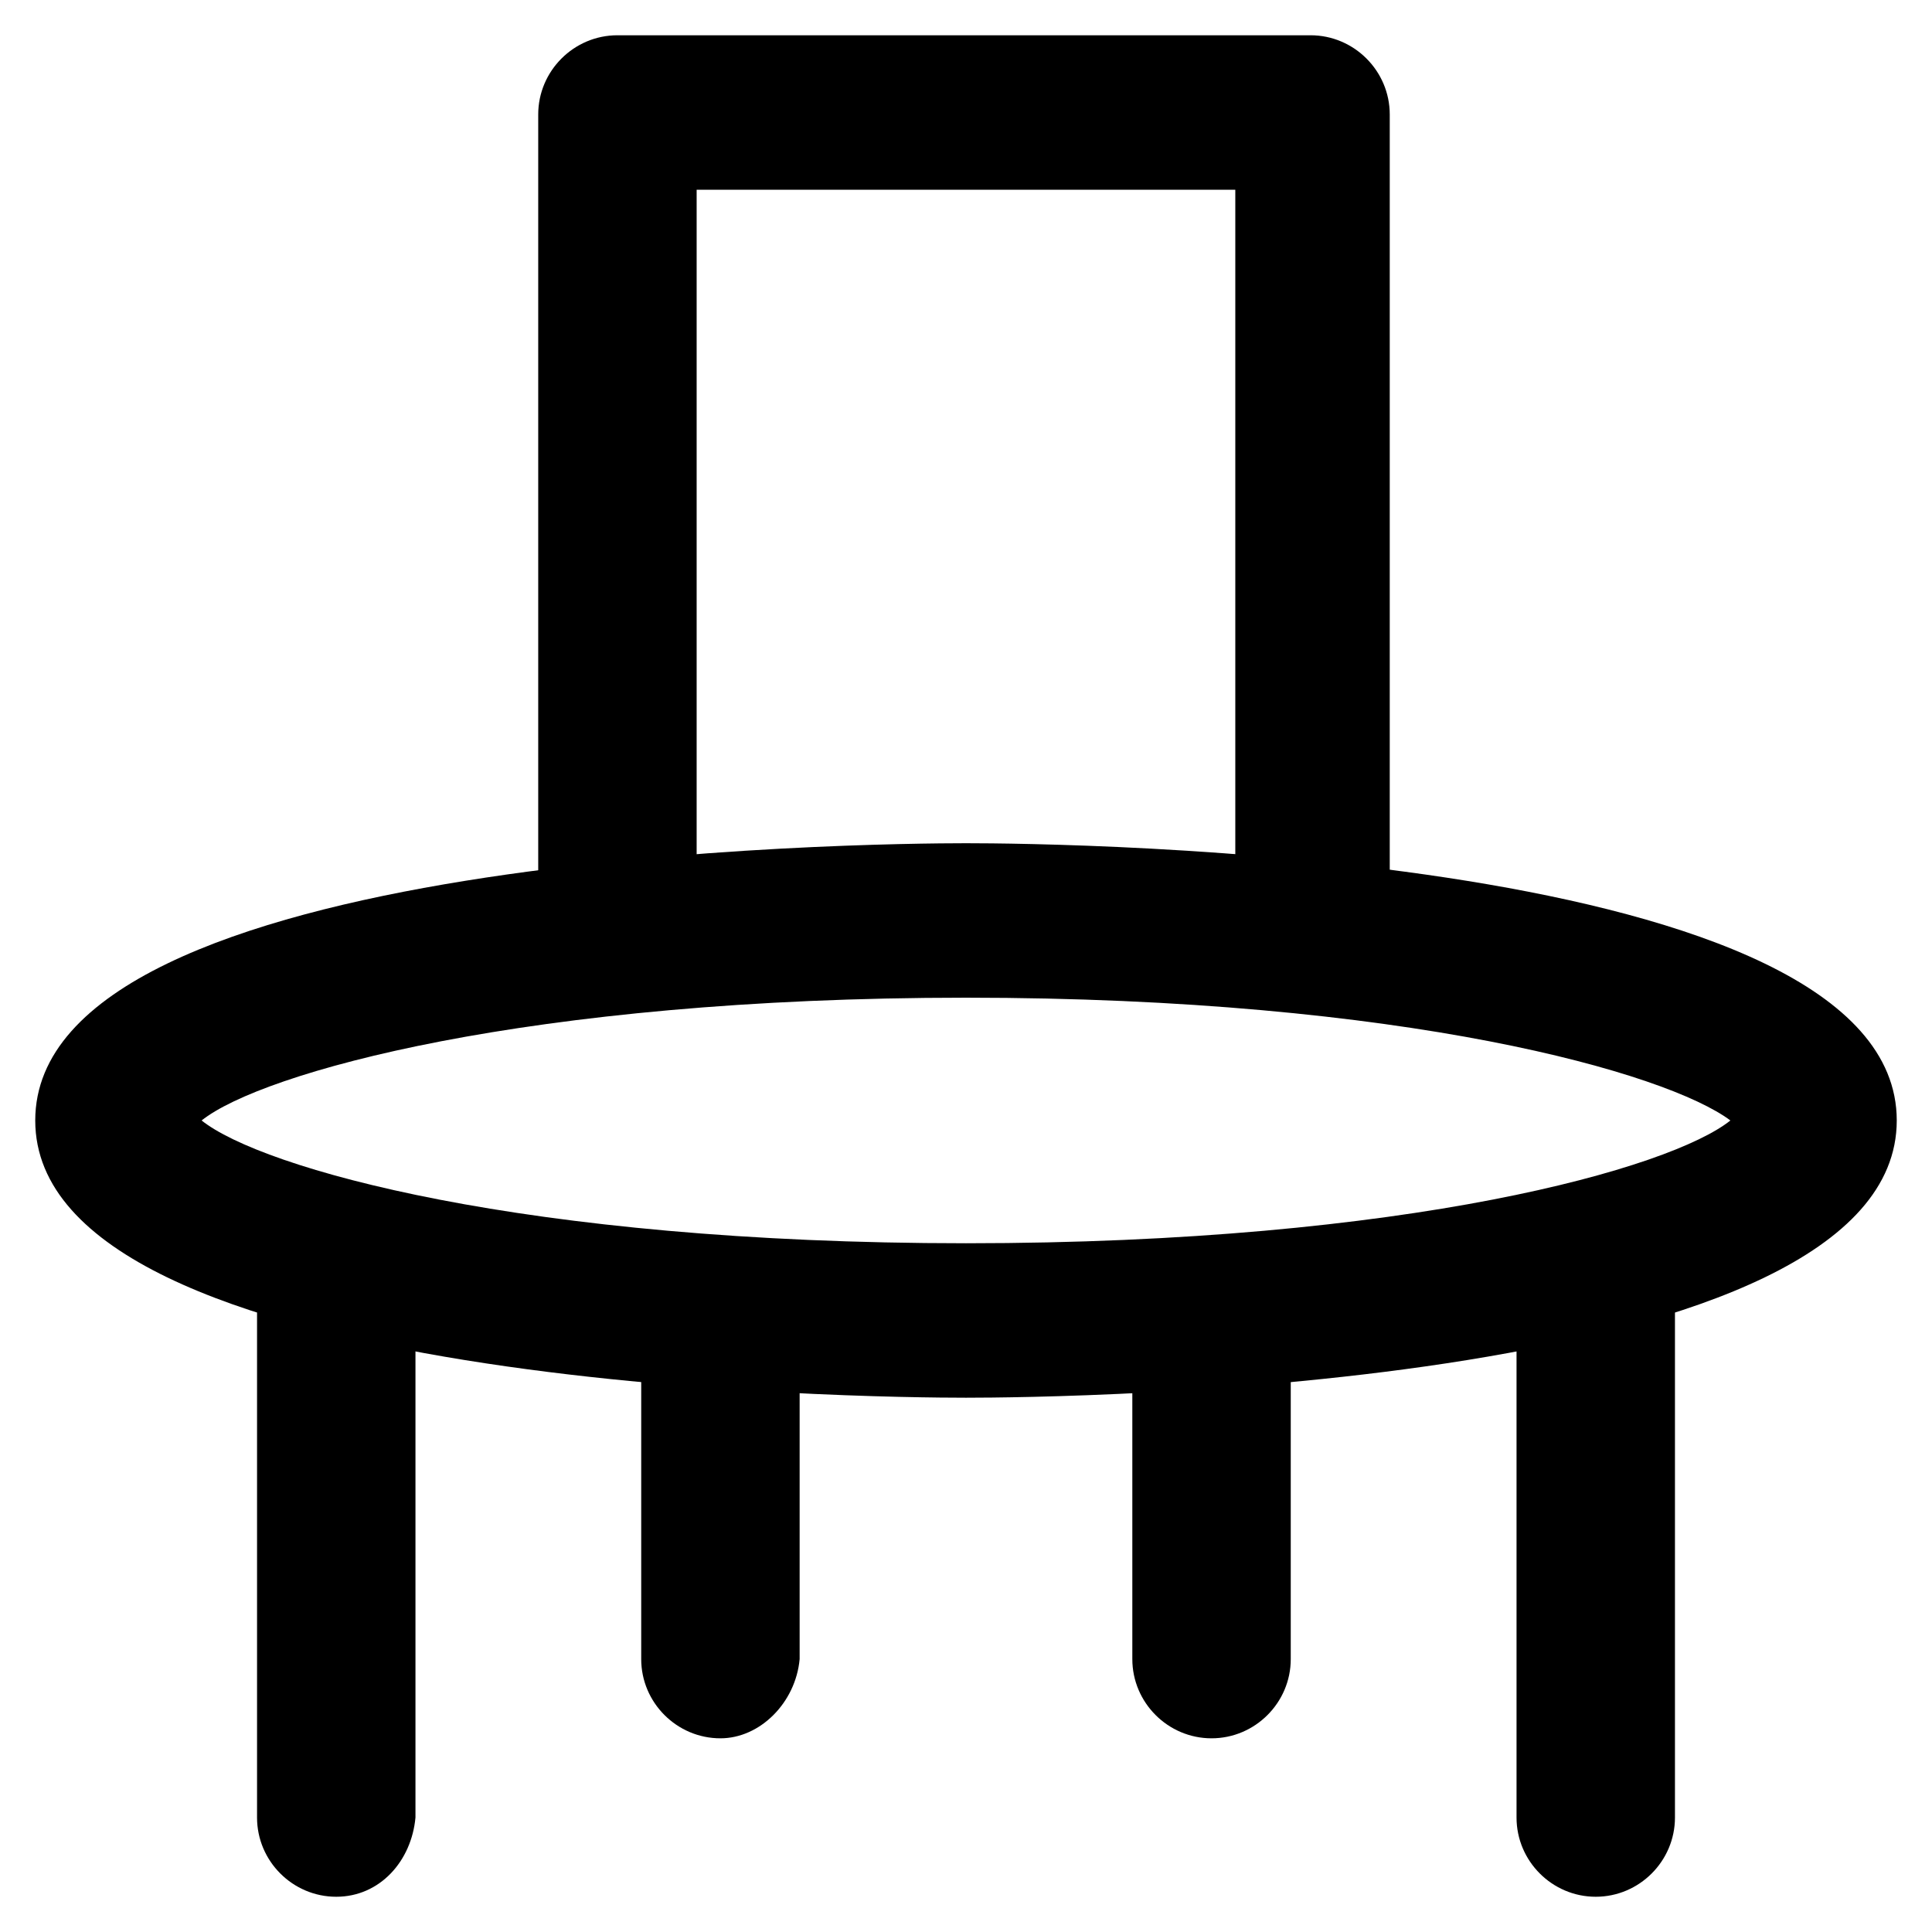<?xml version="1.0" encoding="UTF-8"?>
<!-- Uploaded to: ICON Repo, www.svgrepo.com, Generator: ICON Repo Mixer Tools -->
<svg fill="#000000" width="800px" height="800px" version="1.1" viewBox="144 144 512 512" xmlns="http://www.w3.org/2000/svg">
 <g>
  <path d="m400 514.41c-25.191 0-246.66-2.098-246.66-73.473 0-71.371 221.46-73.473 246.66-73.473s246.66 2.098 246.66 73.473c0 71.371-221.47 73.473-246.66 73.473zm-202.57-73.473c15.742 12.594 85.016 32.539 202.57 32.539 117.55 0 186.83-19.941 202.57-32.539-16.793-12.594-86.066-32.539-202.57-32.539s-186.83 19.941-202.57 32.539z"/>
  <path d="m492.36 408.39c-11.547 0-20.992-9.445-20.992-20.992v-193.12h-142.75v194.18c0 11.547-9.445 20.992-20.992 20.992-11.547 0-20.992-9.445-20.992-20.992v-214.12c0-11.547 9.445-20.992 20.992-20.992h183.68c11.547 0 20.992 9.445 20.992 20.992v214.12c0 11.551-9.445 19.945-19.941 19.945z"/>
  <path d="m233.11 646.66c-11.547 0-20.992-9.445-20.992-20.992v-143.8c0-11.547 9.445-20.992 20.992-20.992s20.992 9.445 20.992 20.992v143.8c-1.051 11.543-9.449 20.992-20.992 20.992z"/>
  <path d="m566.89 646.66c-11.547 0-20.992-9.445-20.992-20.992v-143.8c0-11.547 9.445-20.992 20.992-20.992s20.992 9.445 20.992 20.992v143.8c0 11.543-9.449 20.992-20.992 20.992z"/>
  <path d="m334.92 604.67c-11.547 0-20.992-9.445-20.992-20.992v-87.117c0-11.547 9.445-20.992 20.992-20.992s20.992 9.445 20.992 20.992v87.117c-1.047 11.547-10.496 20.992-20.992 20.992z"/>
  <path d="m465.07 604.67c-11.547 0-20.992-9.445-20.992-20.992v-87.117c0-11.547 9.445-20.992 20.992-20.992s20.992 9.445 20.992 20.992v87.117c0 11.547-9.445 20.992-20.992 20.992z"/>
 </g>
</svg>